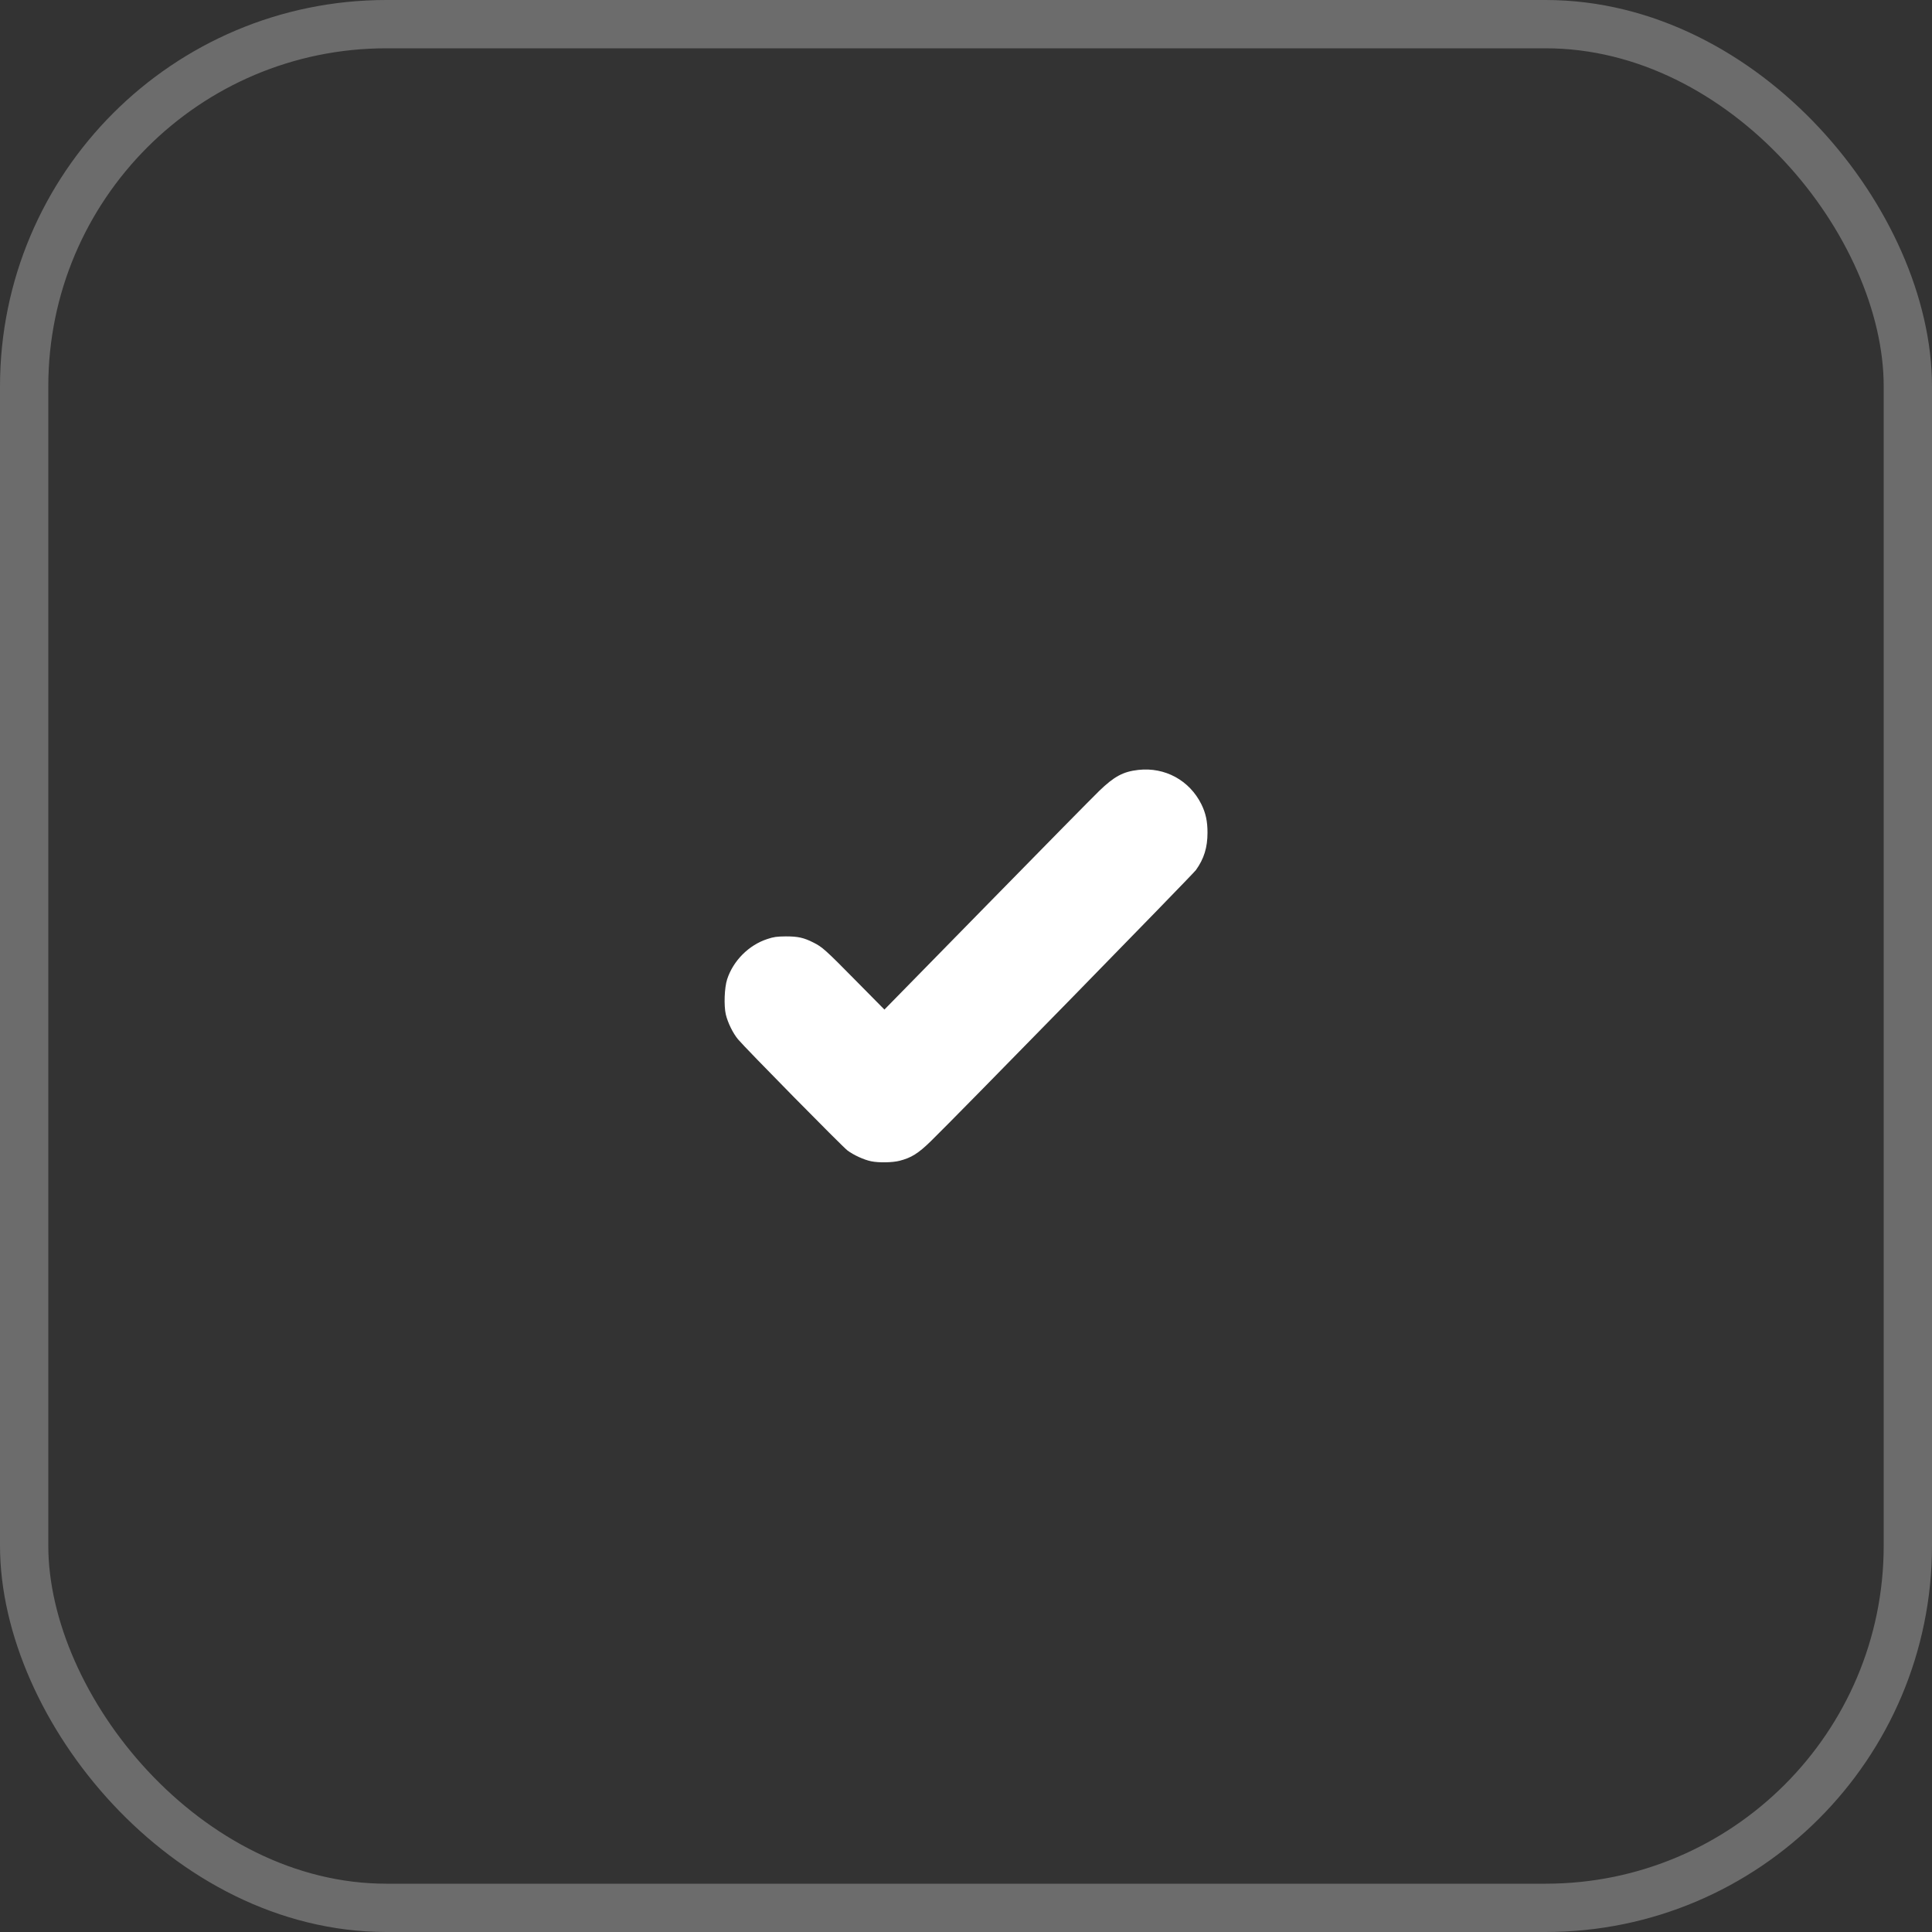 <?xml version="1.0" encoding="UTF-8"?> <svg xmlns="http://www.w3.org/2000/svg" width="40" height="40" viewBox="0 0 40 40" fill="none"><rect x="0" y="0" width="40" height="40" fill="#333333" stroke="none"/><rect opacity="0.7" x="0.5" y="0.5" width="39" height="39" rx="7.5" stroke="white" stroke-opacity="0.4"></rect><g clip-path="url(#clip0_86_2821)"><path d="M23.57 15.94C23.254 15.975 23.069 16.074 22.756 16.377C22.623 16.506 21.569 17.576 20.412 18.758L18.311 20.902L17.725 20.309C17.092 19.666 17.024 19.606 16.844 19.516C16.641 19.412 16.518 19.387 16.27 19.387C16.08 19.389 16.02 19.397 15.885 19.442C15.502 19.567 15.18 19.891 15.055 20.274C14.998 20.449 14.985 20.819 15.027 21.002C15.067 21.172 15.174 21.391 15.28 21.518C15.42 21.688 17.445 23.746 17.547 23.82C17.672 23.914 17.891 24.014 18.037 24.043C18.194 24.076 18.481 24.07 18.623 24.033C18.867 23.971 19.012 23.881 19.274 23.625C19.764 23.149 24.694 18.106 24.76 18.014C24.928 17.779 25 17.547 25 17.238C25 17.002 24.963 16.834 24.873 16.651C24.627 16.156 24.119 15.879 23.57 15.94Z" fill="white"></path></g><defs><clipPath id="clip0_86_2821"><rect width="10" height="10" fill="white" transform="translate(15 15)"></rect></clipPath></defs></svg> 